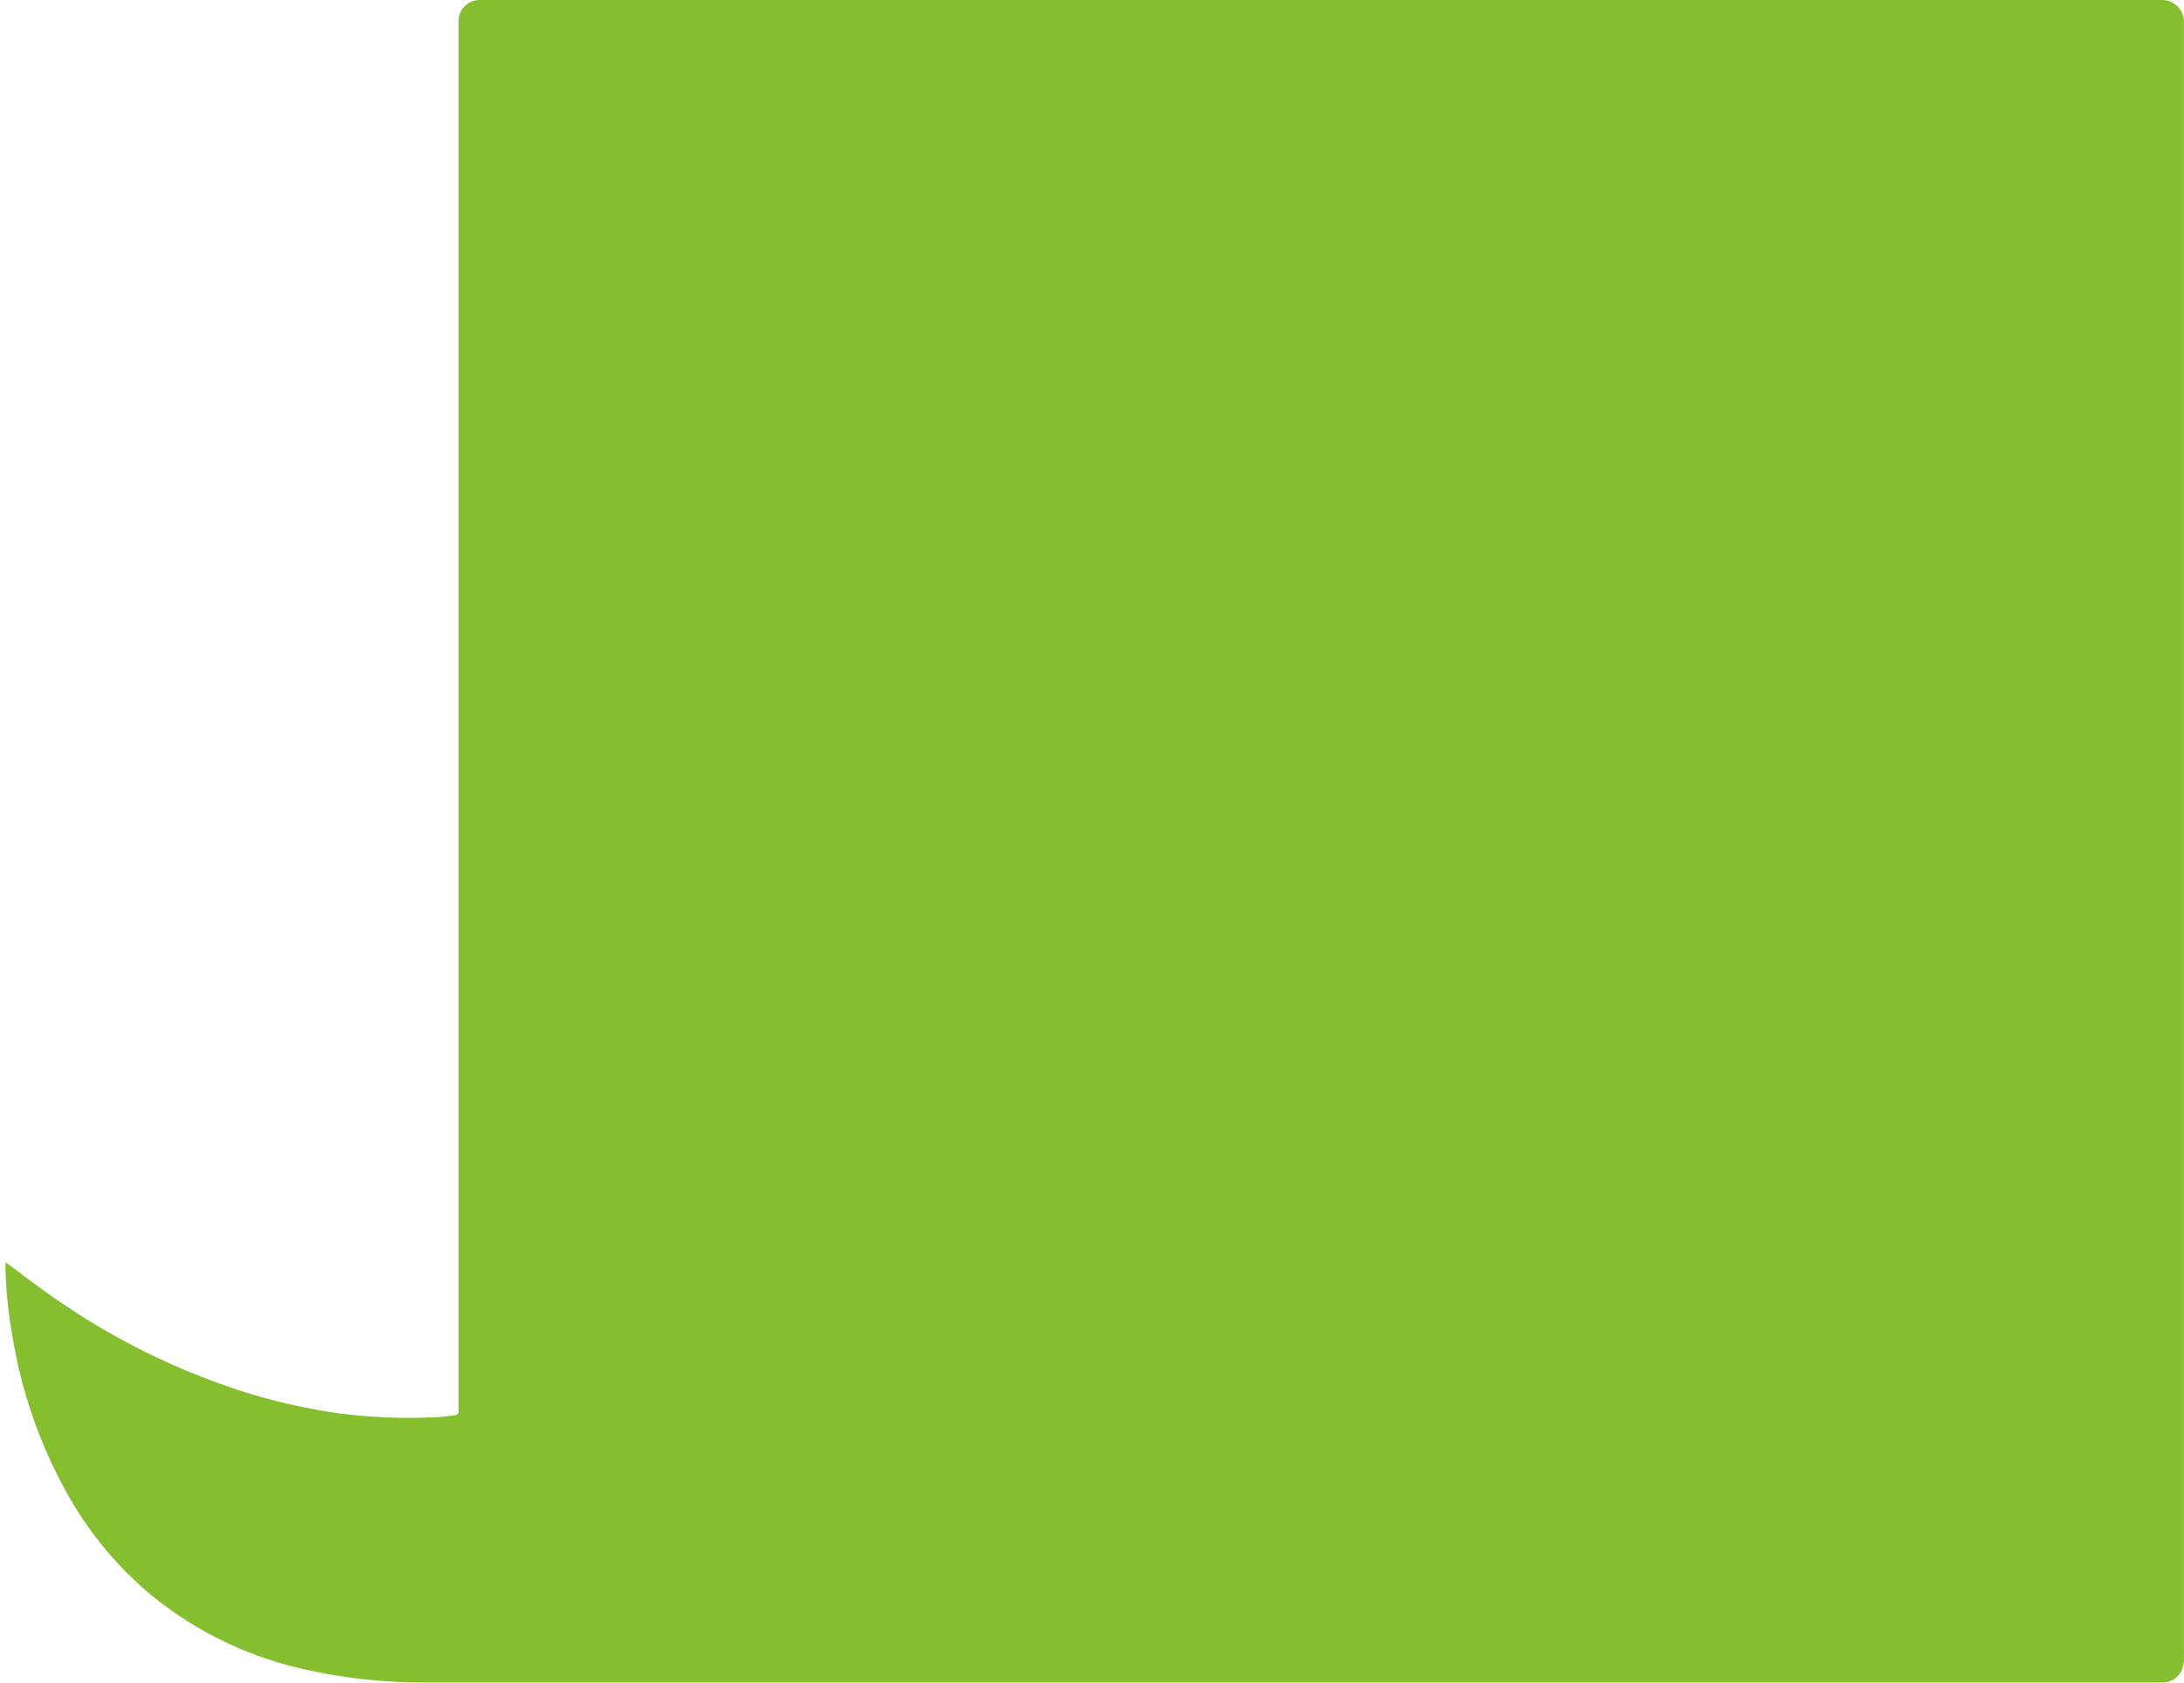 <svg id="Layer_1" data-name="Layer 1" xmlns="http://www.w3.org/2000/svg" viewBox="0 0 398.79 307.15"><defs><style>.cls-1{fill:#85bf30;}</style></defs><path class="cls-1" d="M1,230.38c2.11,1.59,4,3.05,6,4.46a129.25,129.25,0,0,0,38.47,19.53A109.36,109.36,0,0,0,61.89,258a99.12,99.12,0,0,0,17.56.71c1.13,0,2.26-.21,3.39-.32.62-.07,1-.35.89-1a9.29,9.29,0,0,1,0-1.18V5.36c0-.52,0-1.05,0-1.57A3.81,3.81,0,0,1,87.49,0c.44,0,.88,0,1.31,0H394.64a4,4,0,0,1,4.14,4.13c0,.3,0,.61,0,.92V302.12a7,7,0,0,1-.17,2.09,3.79,3.79,0,0,1-3.74,2.92c-.39,0-.79,0-1.18,0-68.75,0-246.68,0-315.43,0a97.88,97.88,0,0,1-23.81-2.67A67,67,0,0,1,27.51,291.1,66.22,66.22,0,0,1,12.4,272.89a87.58,87.58,0,0,1-9.88-27.55A86.52,86.52,0,0,1,1,231.93c0-.44,0-.87,0-1.55"/></svg>